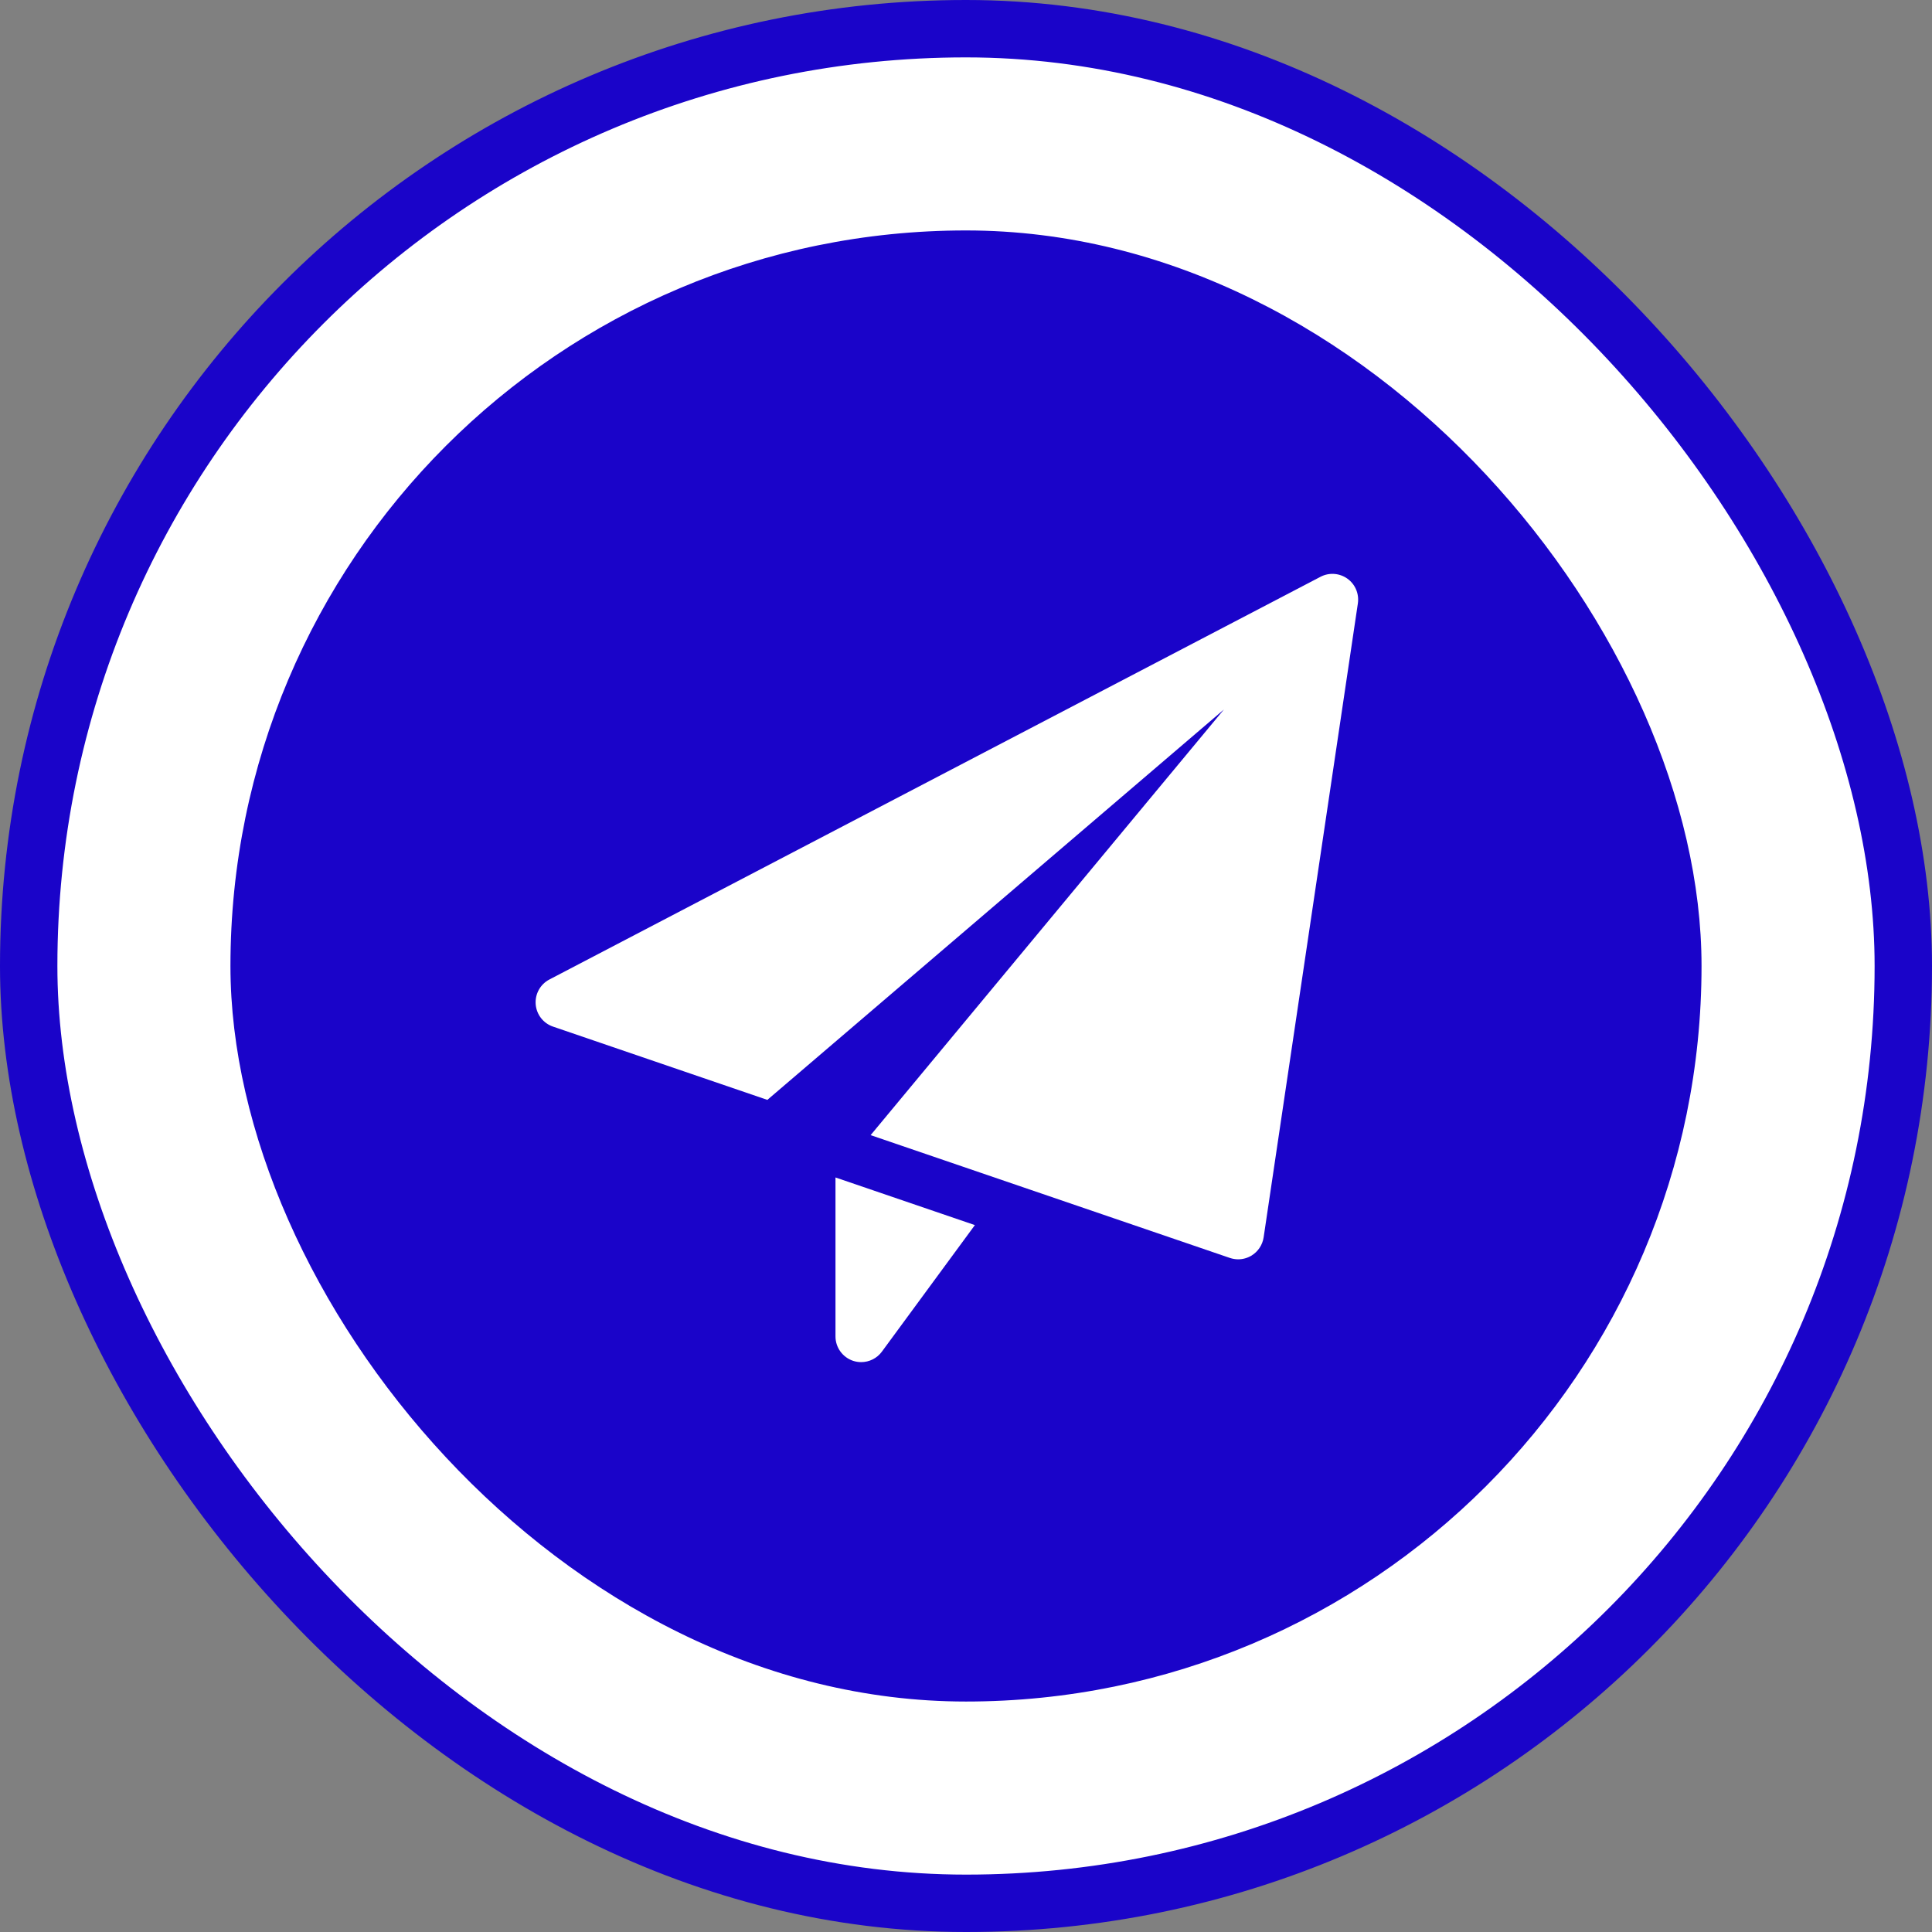 <svg xmlns="http://www.w3.org/2000/svg" width="101" height="101" viewBox="0 0 101 101" fill="none"><rect x="0" y="0" width="101" height="101" fill="#808080" stroke="none"/><rect x="1.5" y="1.5" width="98" height="98" rx="49" fill="white"></rect><rect x="1.5" y="1.5" width="98" height="98" rx="49" stroke="#1A04C9" stroke-width="3"></rect><rect x="12.047" y="12.047" width="76.905" height="76.905" rx="38.452" fill="#1A04C9"></rect><g clip-path="url(#clip0_1_27)"><path d="M43.677 61.555V69.865C43.677 70.445 44.05 70.959 44.602 71.142C44.74 71.187 44.881 71.208 45.021 71.208C45.44 71.208 45.845 71.011 46.103 70.66L50.964 64.045L43.677 61.555Z" fill="white"></path><path d="M70.436 30.249C70.024 29.957 69.483 29.918 69.035 30.152L28.722 51.205C28.245 51.454 27.964 51.962 28.004 52.498C28.045 53.036 28.401 53.494 28.909 53.668L40.115 57.499L63.982 37.092L45.514 59.342L64.296 65.762C64.435 65.808 64.582 65.834 64.729 65.834C64.973 65.834 65.215 65.767 65.428 65.638C65.768 65.43 65.999 65.081 66.059 64.689L70.986 31.543C71.059 31.041 70.848 30.543 70.436 30.249Z" fill="white"></path></g><defs><clipPath id="clip0_1_27"><rect width="43" height="43" fill="white" transform="translate(28 30)"></rect></clipPath></defs></svg>